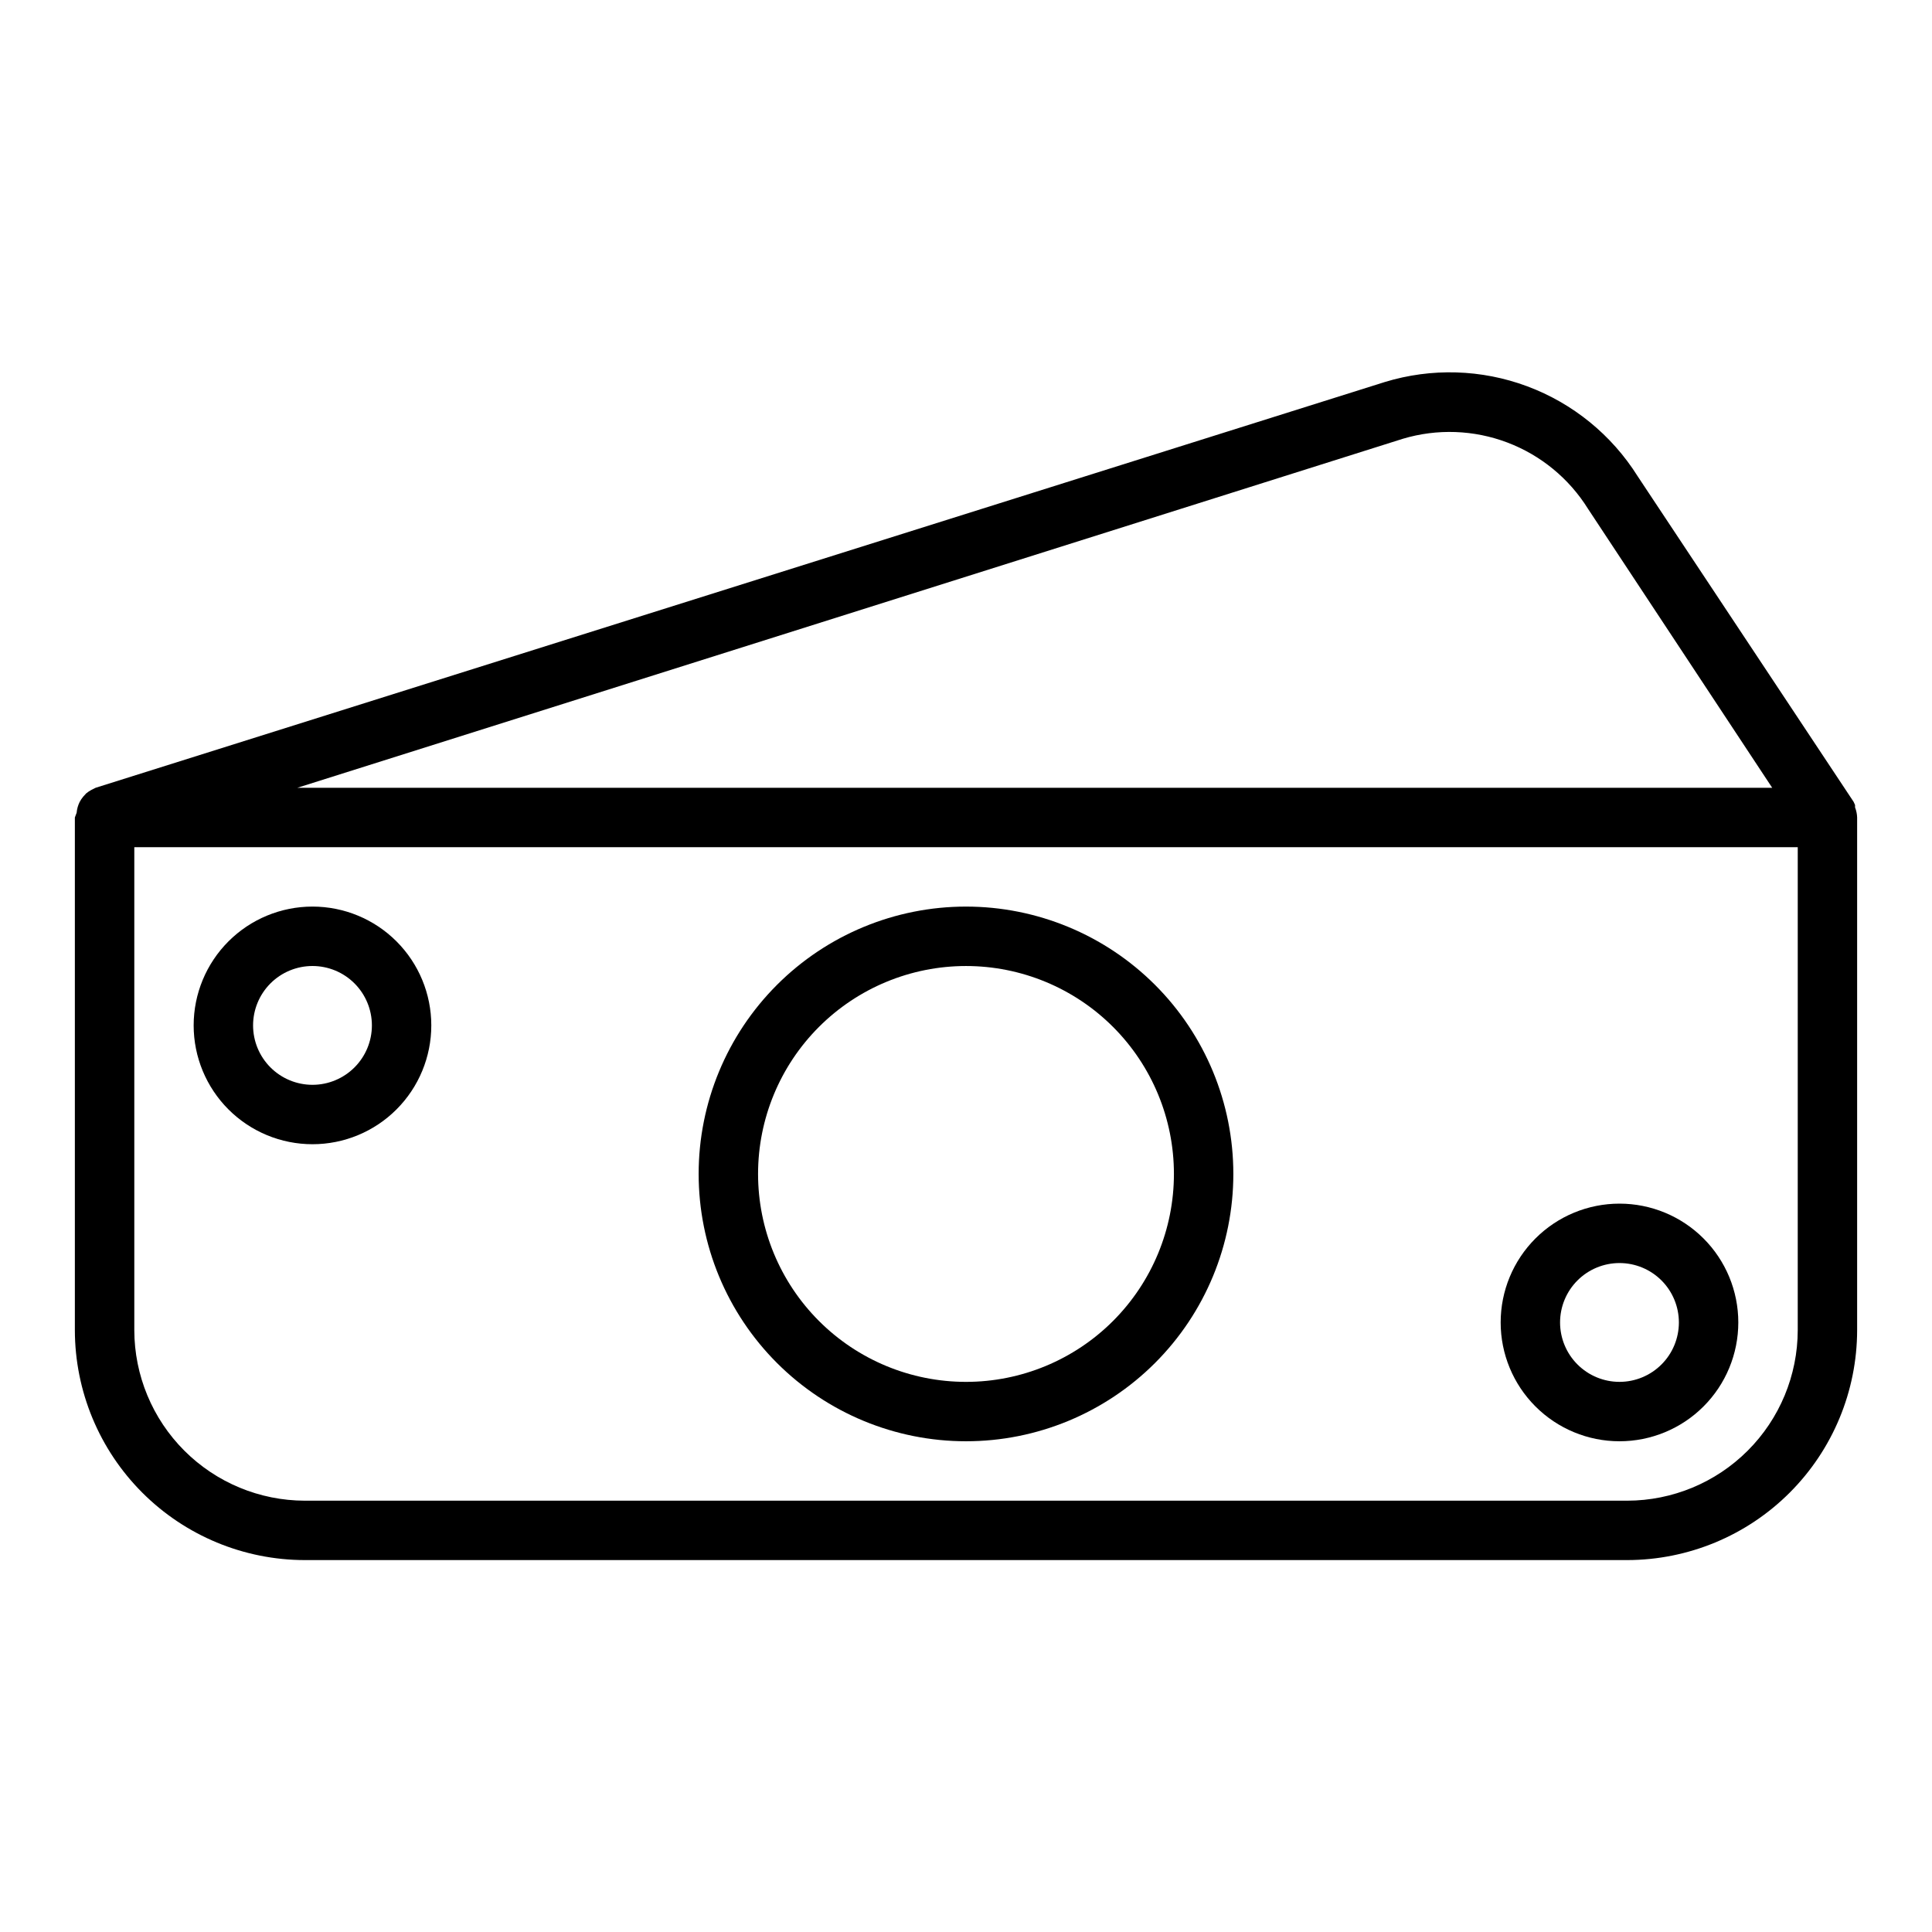 <?xml version="1.0" encoding="UTF-8"?>
<!-- Uploaded to: ICON Repo, www.iconrepo.com, Generator: ICON Repo Mixer Tools -->
<svg fill="#000000" width="800px" height="800px" version="1.1" viewBox="144 144 512 512" xmlns="http://www.w3.org/2000/svg">
 <g>
  <path d="m636.16 360.64c-0.027-0.914-0.215-1.82-0.551-2.676v-0.629c-0.113-0.297-0.246-0.586-0.395-0.867l-57.23-86.277c-6.871-10.941-17.16-19.312-29.266-23.824-12.109-4.512-25.367-4.906-37.727-1.129l-341.64 107.53-1.102 0.551c-0.504 0.266-0.98 0.582-1.418 0.945l-0.789 0.867h0.004c-0.367 0.438-0.684 0.91-0.945 1.418-0.438 0.887-0.707 1.848-0.789 2.832l-0.473 1.258v135.87c0.023 16.156 6.449 31.641 17.871 43.062 11.422 11.422 26.906 17.848 43.059 17.867h350.46c16.152-0.02 31.637-6.445 43.059-17.867 11.422-11.422 17.848-26.906 17.871-43.062zm-120.36-100.37c9.078-2.707 18.801-2.356 27.66 1 8.863 3.356 16.375 9.535 21.383 17.578l48.805 73.918h-390.84zm104.62 236.24c-0.02 11.98-4.785 23.461-13.258 31.93-8.469 8.469-19.949 13.238-31.926 13.258h-350.46c-11.977-0.02-23.457-4.789-31.926-13.258s-13.238-19.949-13.258-31.93v-128h440.83z"/>
  <path d="m400 525.95c18.789 0 36.809-7.461 50.098-20.75 13.285-13.285 20.75-31.305 20.75-50.098 0-18.789-7.465-36.809-20.75-50.098-13.289-13.285-31.309-20.75-50.098-20.75-18.793 0-36.812 7.465-50.098 20.75-13.289 13.289-20.754 31.309-20.754 50.098 0 18.793 7.465 36.812 20.754 50.098 13.285 13.289 31.305 20.75 50.098 20.75zm0-125.95v0.004c14.613 0 28.629 5.805 38.965 16.137 10.332 10.336 16.137 24.352 16.137 38.965 0 14.617-5.805 28.633-16.137 38.965-10.336 10.336-24.352 16.141-38.965 16.141-14.617 0-28.633-5.805-38.965-16.141-10.336-10.332-16.141-24.348-16.141-38.965 0-14.613 5.805-28.629 16.141-38.965 10.332-10.332 24.348-16.137 38.965-16.137z"/>
  <path d="m226.81 447.23c8.352 0 16.363-3.316 22.266-9.223 5.906-5.906 9.223-13.914 9.223-22.266 0-8.352-3.316-16.359-9.223-22.266-5.902-5.906-13.914-9.223-22.266-9.223s-16.359 3.316-22.266 9.223c-5.902 5.906-9.223 13.914-9.223 22.266 0 8.352 3.32 16.359 9.223 22.266 5.906 5.906 13.914 9.223 22.266 9.223zm0-47.23c4.176 0 8.18 1.656 11.133 4.609 2.953 2.953 4.613 6.957 4.613 11.133 0 4.176-1.66 8.18-4.613 11.133-2.953 2.953-6.957 4.613-11.133 4.613s-8.18-1.66-11.133-4.613c-2.949-2.953-4.609-6.957-4.609-11.133 0-4.176 1.66-8.18 4.609-11.133 2.953-2.953 6.957-4.609 11.133-4.609z"/>
  <path d="m573.18 525.95c8.352 0 16.359-3.316 22.266-9.223 5.906-5.902 9.223-13.914 9.223-22.266 0-8.348-3.316-16.359-9.223-22.262-5.906-5.906-13.914-9.223-22.266-9.223-8.352 0-16.359 3.316-22.266 9.223-5.906 5.902-9.223 13.914-9.223 22.262 0 8.352 3.316 16.363 9.223 22.266 5.906 5.906 13.914 9.223 22.266 9.223zm0-47.23c4.176 0 8.18 1.66 11.133 4.609 2.953 2.953 4.609 6.961 4.609 11.133 0 4.176-1.656 8.184-4.609 11.133-2.953 2.953-6.957 4.613-11.133 4.613-4.176 0-8.18-1.66-11.133-4.613-2.953-2.949-4.613-6.957-4.613-11.133 0-4.172 1.66-8.18 4.613-11.133 2.953-2.949 6.957-4.609 11.133-4.609z"/>
 </g>
</svg>
